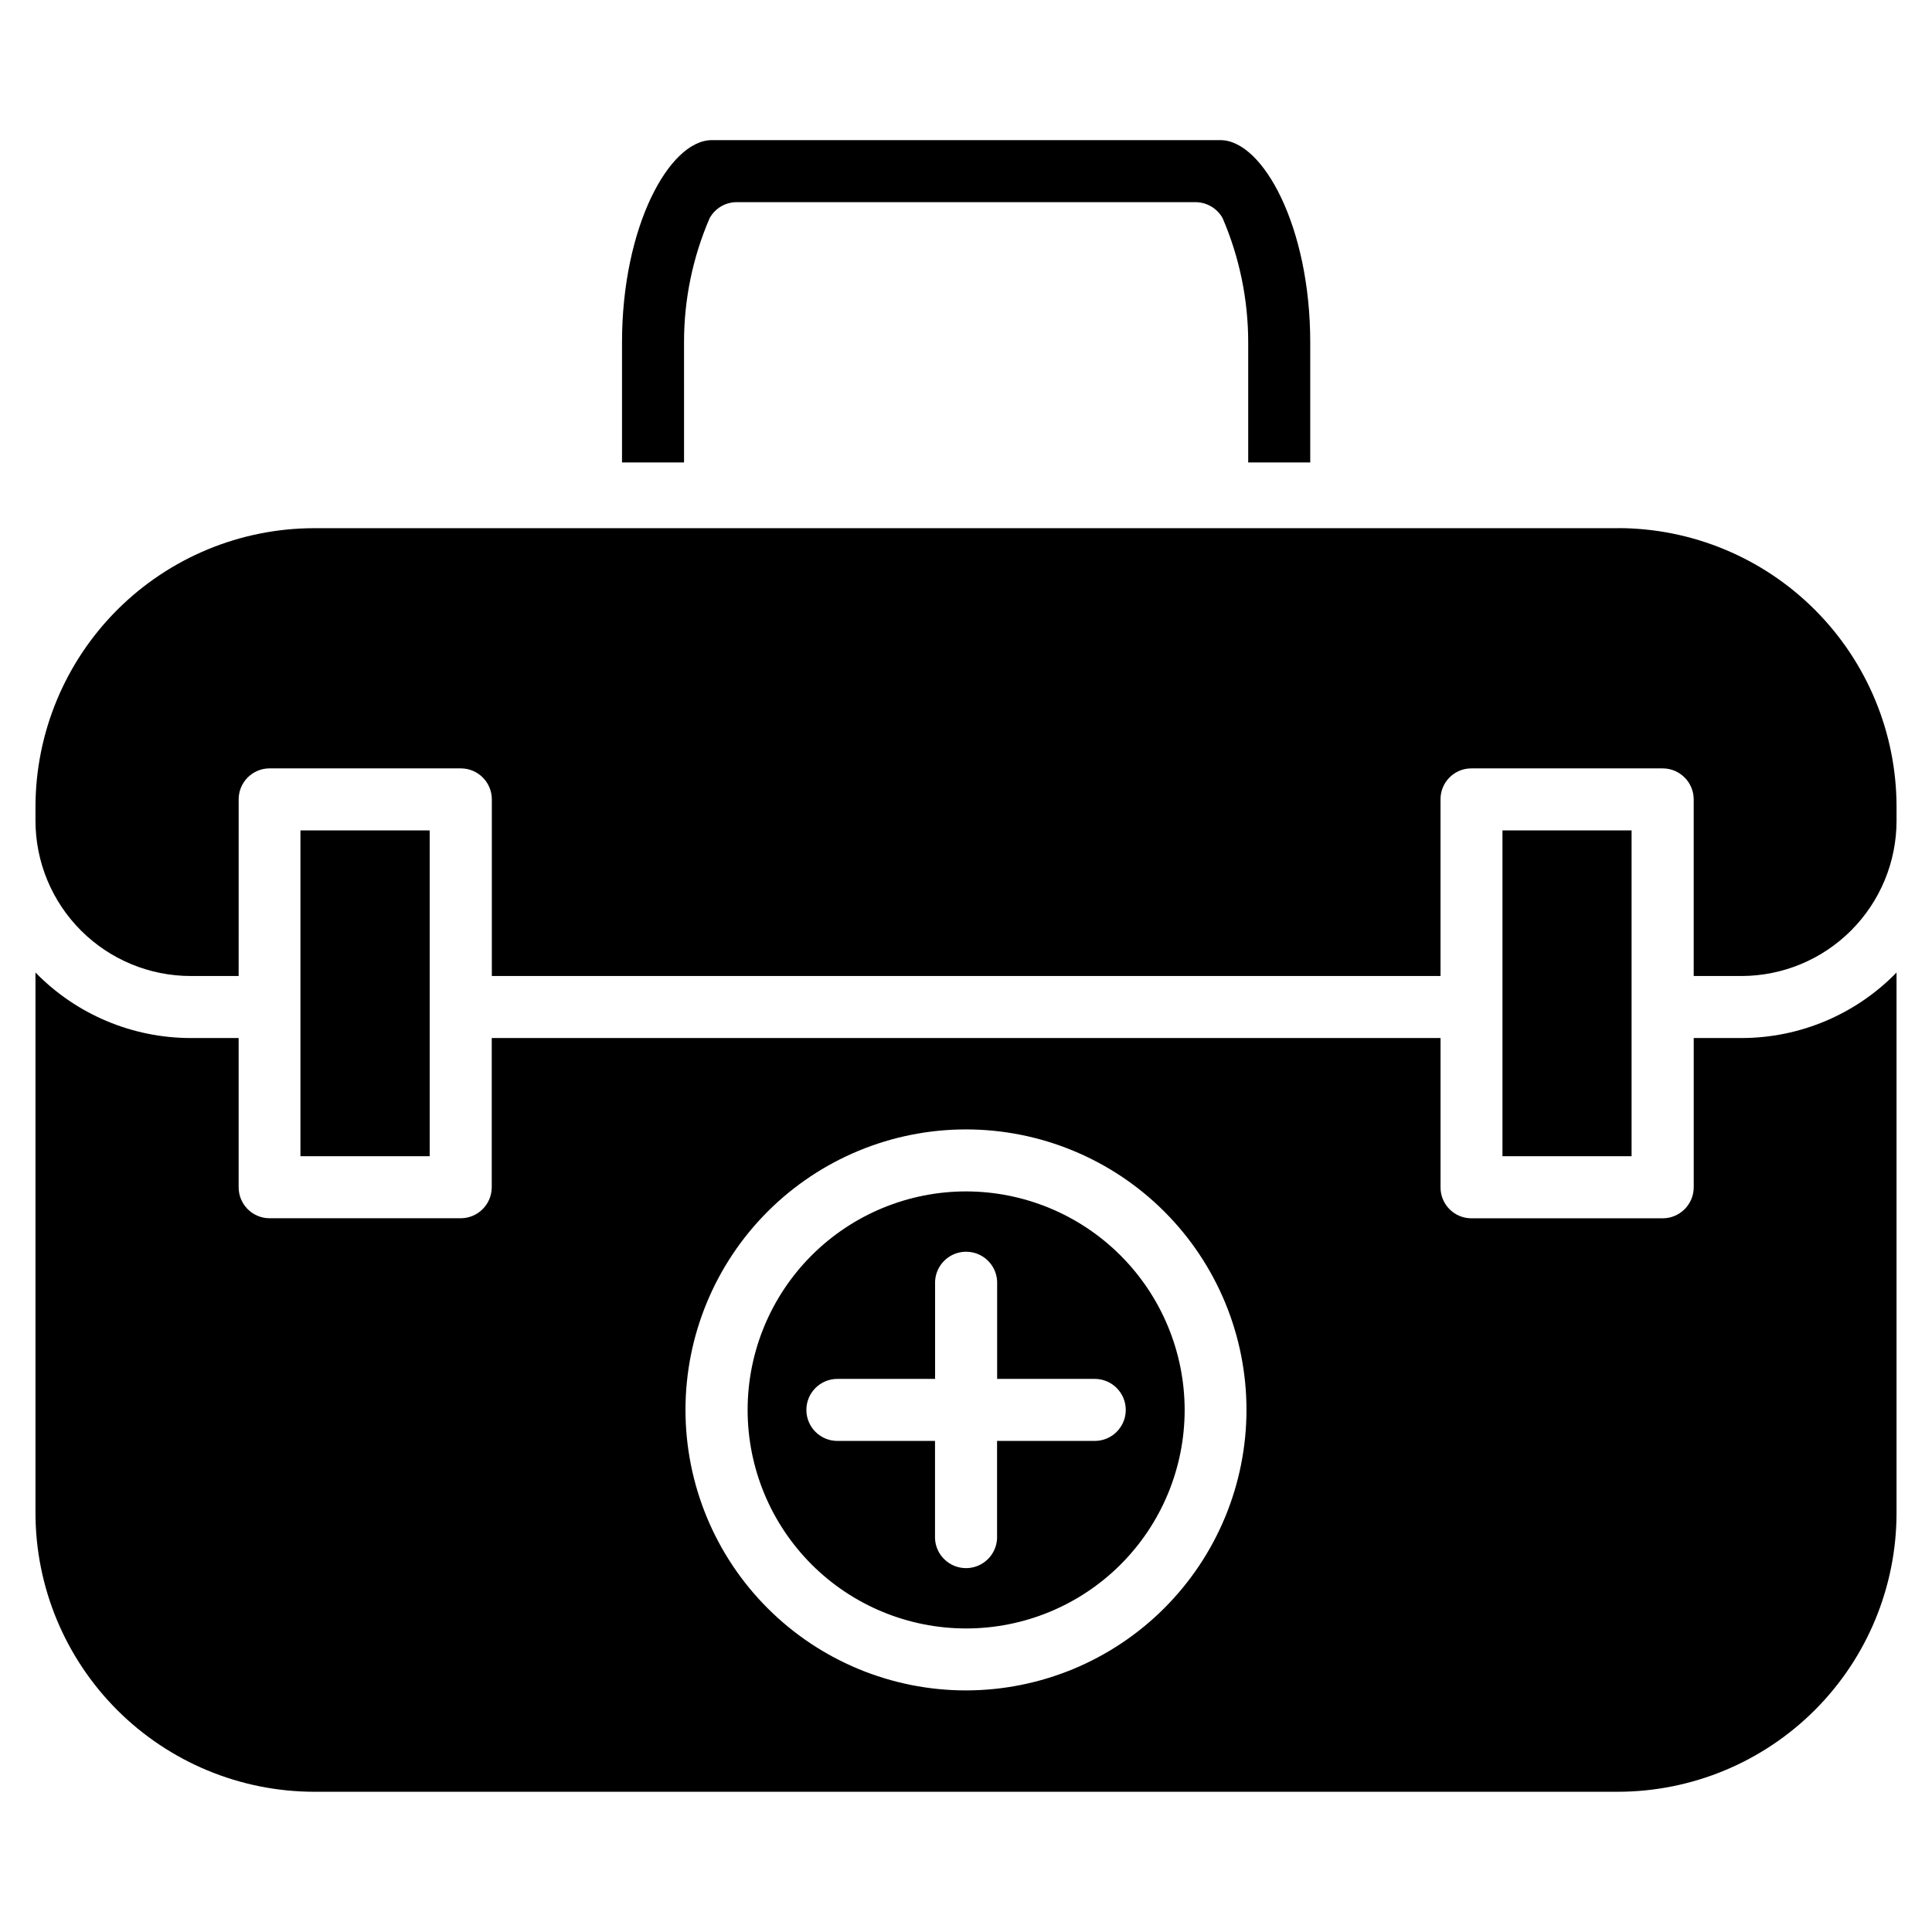 <?xml version="1.0" encoding="UTF-8"?>
<!-- The Best Svg Icon site in the world: iconSvg.co, Visit us! https://iconsvg.co -->
<svg fill="#000000" width="800px" height="800px" version="1.1" viewBox="144 144 512 512" xmlns="http://www.w3.org/2000/svg">
 <path d="m325.28 266.55h-16.441v-31.82c0-30.676 12.559-53.594 23.797-53.594h134.79c11.238 0 23.801 22.922 23.801 53.594v31.82h-16.441v-31.82 0.004c0-11.328-2.312-22.539-6.789-32.945-1.469-2.606-4.227-4.215-7.219-4.215h-121.54c-2.984-0.004-5.738 1.621-7.176 4.242-4.496 10.398-6.809 21.613-6.785 32.941zm280.24 152.54c15.477-0.008 30.293-6.269 41.082-17.363v143.29c-0.027 19.566-7.809 38.328-21.645 52.164-13.836 13.84-32.594 21.625-52.164 21.656h-345.55c-19.57-0.027-38.332-7.812-52.176-21.652-13.84-13.836-21.633-32.598-21.664-52.168v-143.29c10.805 11.09 25.629 17.348 41.113 17.363h12.727v39.559h0.004c0 4.527 3.676 8.199 8.203 8.199h50.672c4.523-0.023 8.184-3.691 8.195-8.215v-39.543h251.44v39.559c-0.012 2.176 0.848 4.266 2.387 5.809 1.535 1.543 3.625 2.406 5.801 2.406h50.672c4.539-0.004 8.223-3.676 8.238-8.215v-39.559zm-131.19 98.547c0-19.715-7.832-38.625-21.773-52.562-13.945-13.941-32.852-21.77-52.566-21.77-19.715 0-38.621 7.836-52.562 21.777-13.938 13.941-21.77 32.848-21.77 52.562 0.004 19.715 7.836 38.625 21.777 52.562 13.941 13.941 32.852 21.77 52.566 21.77 19.707-0.016 38.605-7.856 52.543-21.793s21.773-32.836 21.785-52.547zm-16.383 0c0.004 15.355-6.094 30.086-16.949 40.949-10.855 10.863-25.582 16.965-40.941 16.973-15.355 0.004-30.09-6.09-40.953-16.945-10.863-10.855-16.969-25.582-16.977-40.938-0.008-15.359 6.086-30.09 16.938-40.957 10.855-10.863 25.578-16.973 40.938-16.984 15.355 0.012 30.082 6.113 40.945 16.969 10.863 10.855 16.977 25.574 17 40.934zm-15.609 0h0.004c-0.008-4.527-3.664-8.195-8.188-8.215h-25.902v-25.887c-0.223-4.379-3.836-7.812-8.219-7.812s-8 3.434-8.223 7.812v25.887h-25.891c-4.539 0-8.219 3.68-8.219 8.219s3.68 8.219 8.219 8.219h25.871v25.898c0.223 4.375 3.836 7.812 8.219 7.812 4.383 0 8-3.438 8.223-7.812v-25.898h25.922c4.527-0.023 8.184-3.695 8.188-8.223zm-218.72-153.58v86.352h34.258v-86.352zm318.55 0v86.352h34.219v-86.352zm30.625-80.078-345.55-0.004c-19.566 0.023-38.328 7.805-52.168 21.637-13.84 13.832-21.637 32.586-21.672 52.152v3.773c0.012 10.898 4.344 21.352 12.055 29.059 7.707 7.711 18.16 12.047 29.059 12.055h12.727l0.004-46.805c-0.008-2.176 0.855-4.266 2.391-5.809 1.539-1.543 3.625-2.41 5.801-2.41h50.672c4.543 0 8.227 3.676 8.23 8.219v46.805h251.41v-46.805c-0.012-2.18 0.844-4.273 2.383-5.816 1.535-1.543 3.625-2.406 5.805-2.402h50.672c4.543 0 8.227 3.676 8.238 8.219v46.805h12.676-0.004c10.898-0.02 21.34-4.356 29.039-12.066 7.703-7.707 12.031-18.152 12.043-29.047v-3.773c-0.023-19.566-7.809-38.328-21.645-52.164-13.836-13.84-32.594-21.625-52.164-21.648z"/>
</svg>